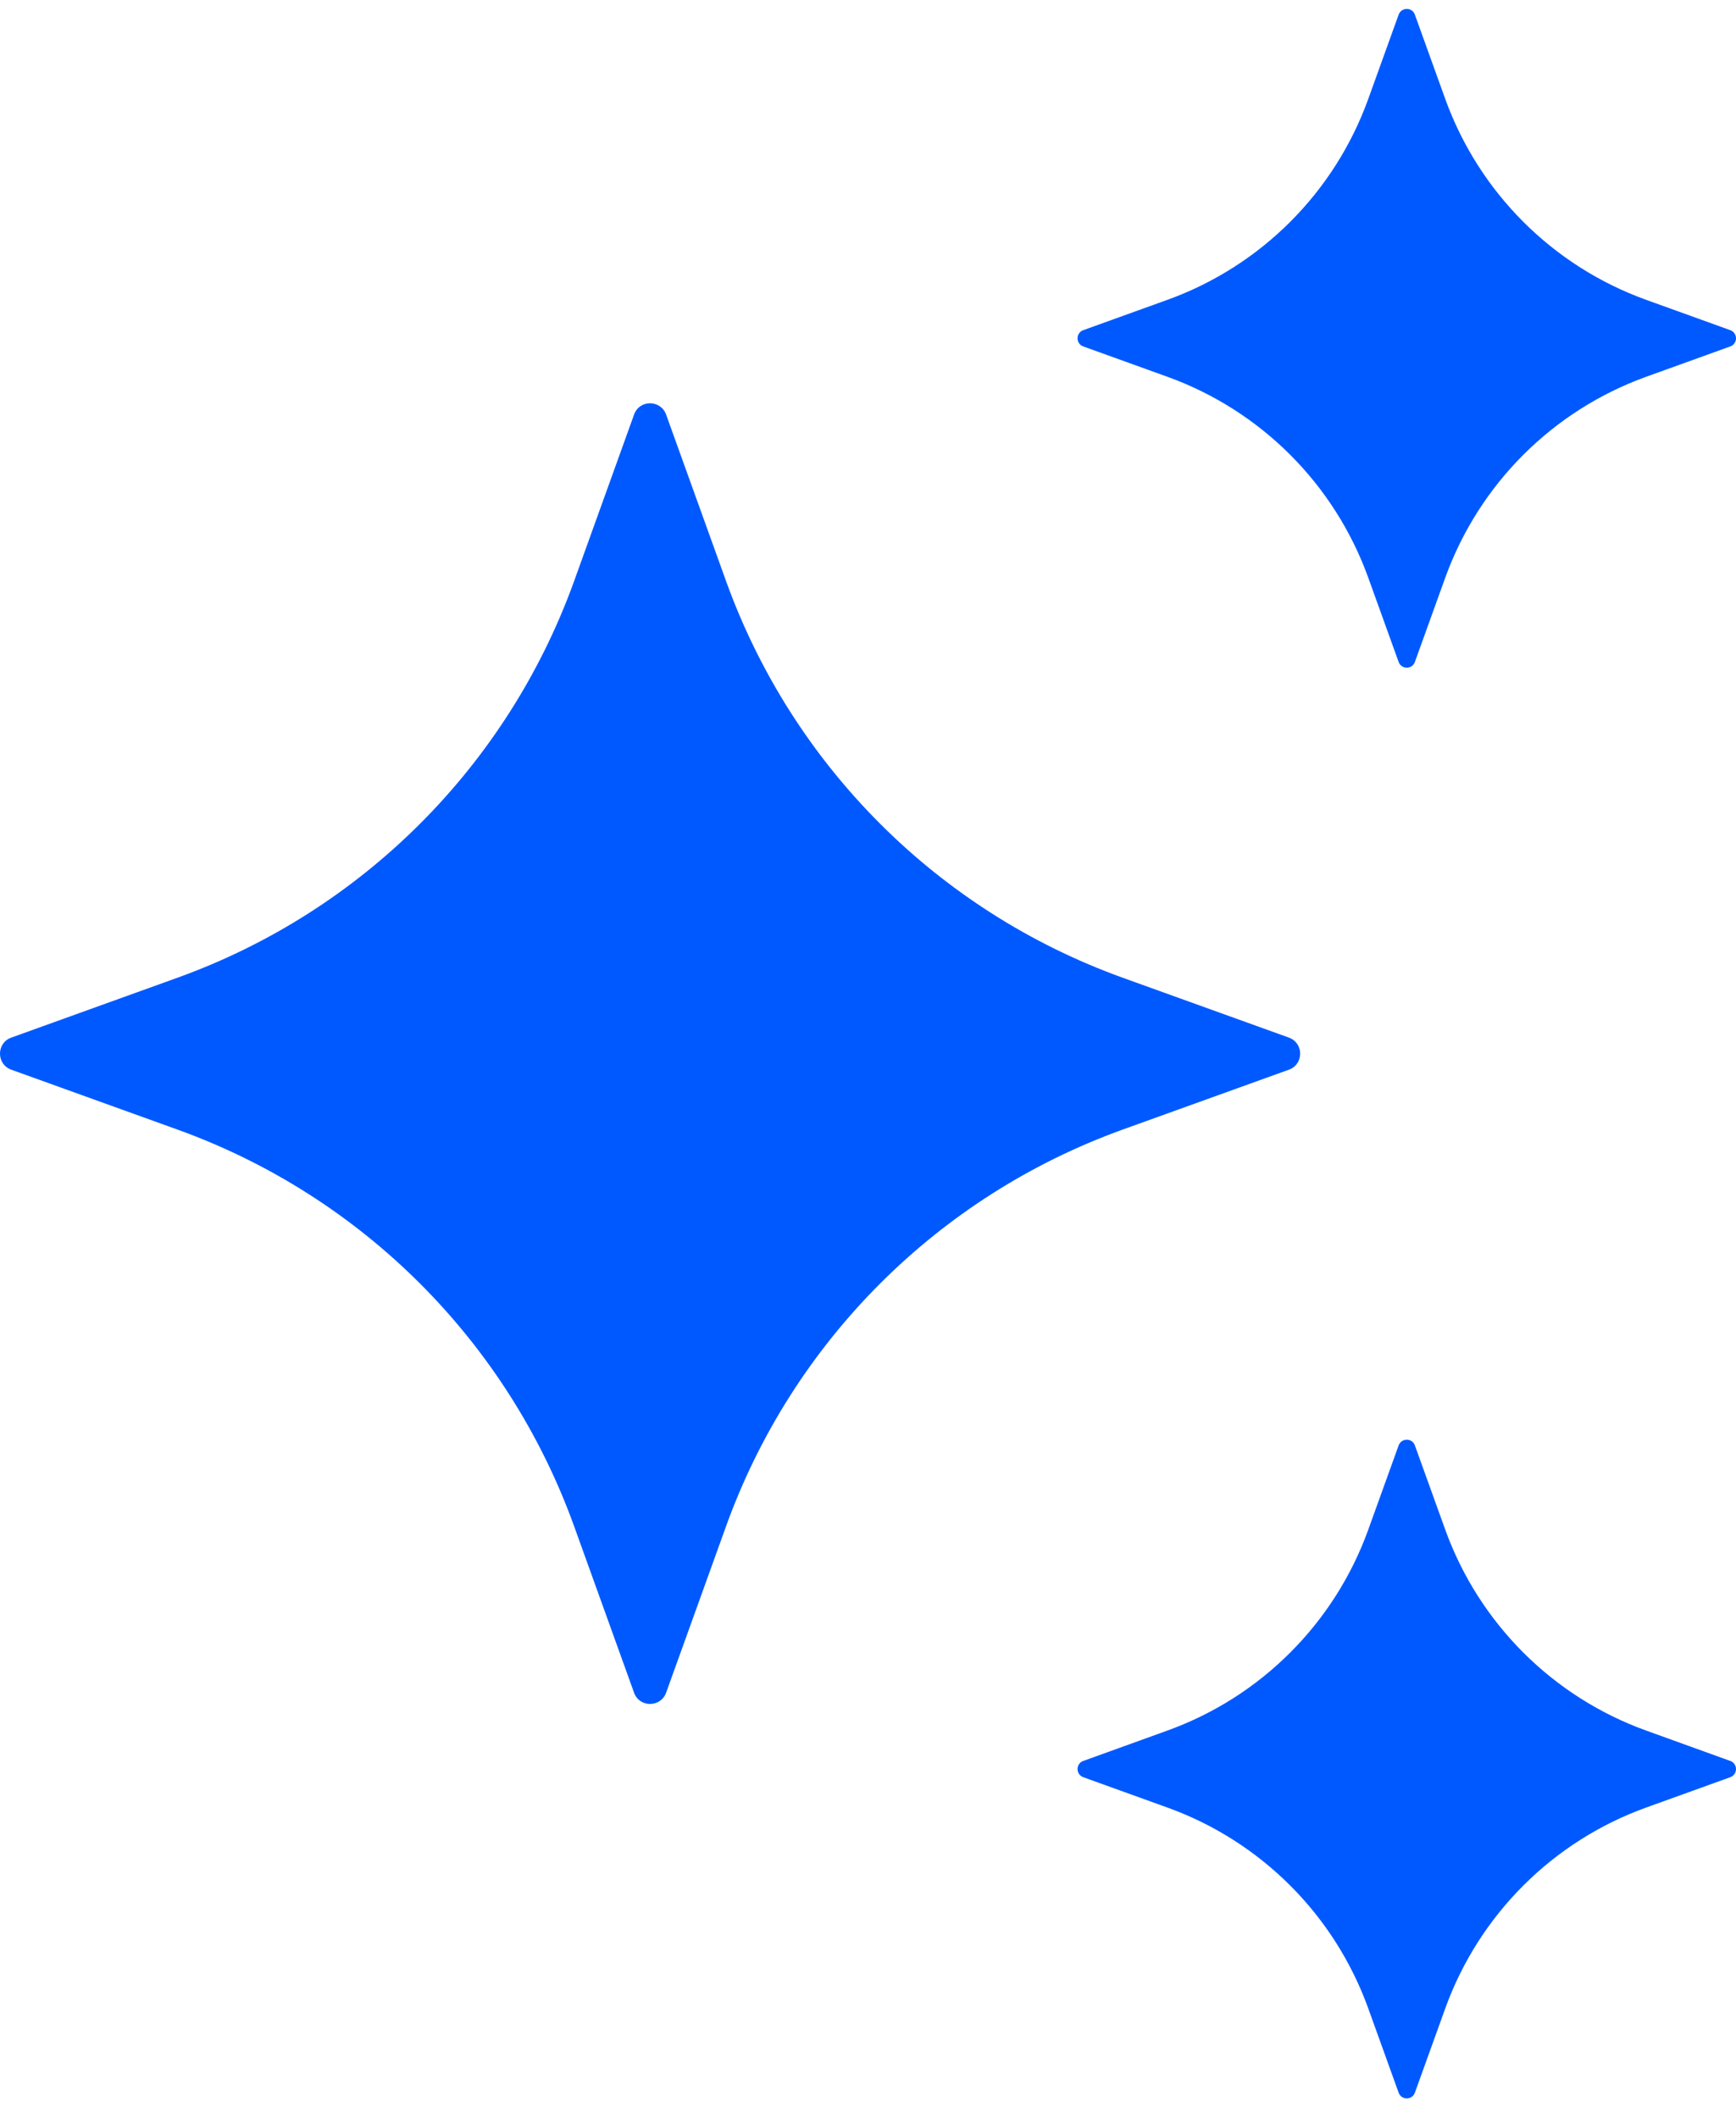 <svg width="41" height="50" viewBox="0 0 41 50" fill="none" xmlns="http://www.w3.org/2000/svg">
<path d="M15.732 9.788L17.147 13.717C18.718 18.077 22.152 21.511 26.512 23.082L30.441 24.497C30.795 24.625 30.795 25.128 30.441 25.254L26.512 26.669C22.152 28.241 18.718 31.674 17.147 36.035L15.732 39.963C15.603 40.317 15.101 40.317 14.975 39.963L13.56 36.035C11.988 31.674 8.555 28.241 4.194 26.669L0.266 25.254C-0.089 25.126 -0.089 24.624 0.266 24.497L4.194 23.082C8.555 21.511 11.988 18.077 13.56 13.717L14.975 9.788C15.101 9.432 15.603 9.432 15.732 9.788Z" fill="#0059FF"/>
<path d="M33.416 0.347L34.133 2.336C34.93 4.543 36.669 6.282 38.876 7.078L40.865 7.795C41.045 7.861 41.045 8.114 40.865 8.179L38.876 8.896C36.669 9.693 34.93 11.432 34.133 13.639L33.416 15.628C33.351 15.808 33.098 15.808 33.032 15.628L32.315 13.639C31.519 11.432 29.78 9.693 27.573 8.896L25.584 8.179C25.404 8.114 25.404 7.861 25.584 7.795L27.573 7.078C29.78 6.282 31.519 4.543 32.315 2.336L33.032 0.347C33.098 0.165 33.353 0.165 33.416 0.347Z" fill="#0059FF"/>
<path d="M33.416 34.125L34.133 36.114C34.93 38.321 36.669 40.06 38.876 40.856L40.865 41.574C41.045 41.639 41.045 41.892 40.865 41.958L38.876 42.675C36.669 43.471 34.93 45.21 34.133 47.417L33.416 49.406C33.351 49.586 33.098 49.586 33.032 49.406L32.315 47.417C31.519 45.21 29.78 43.471 27.573 42.675L25.584 41.958C25.404 41.892 25.404 41.639 25.584 41.574L27.573 40.856C29.78 40.06 31.519 38.321 32.315 36.114L33.032 34.125C33.098 33.945 33.353 33.945 33.416 34.125Z" fill="#0059FF"/>
</svg>
